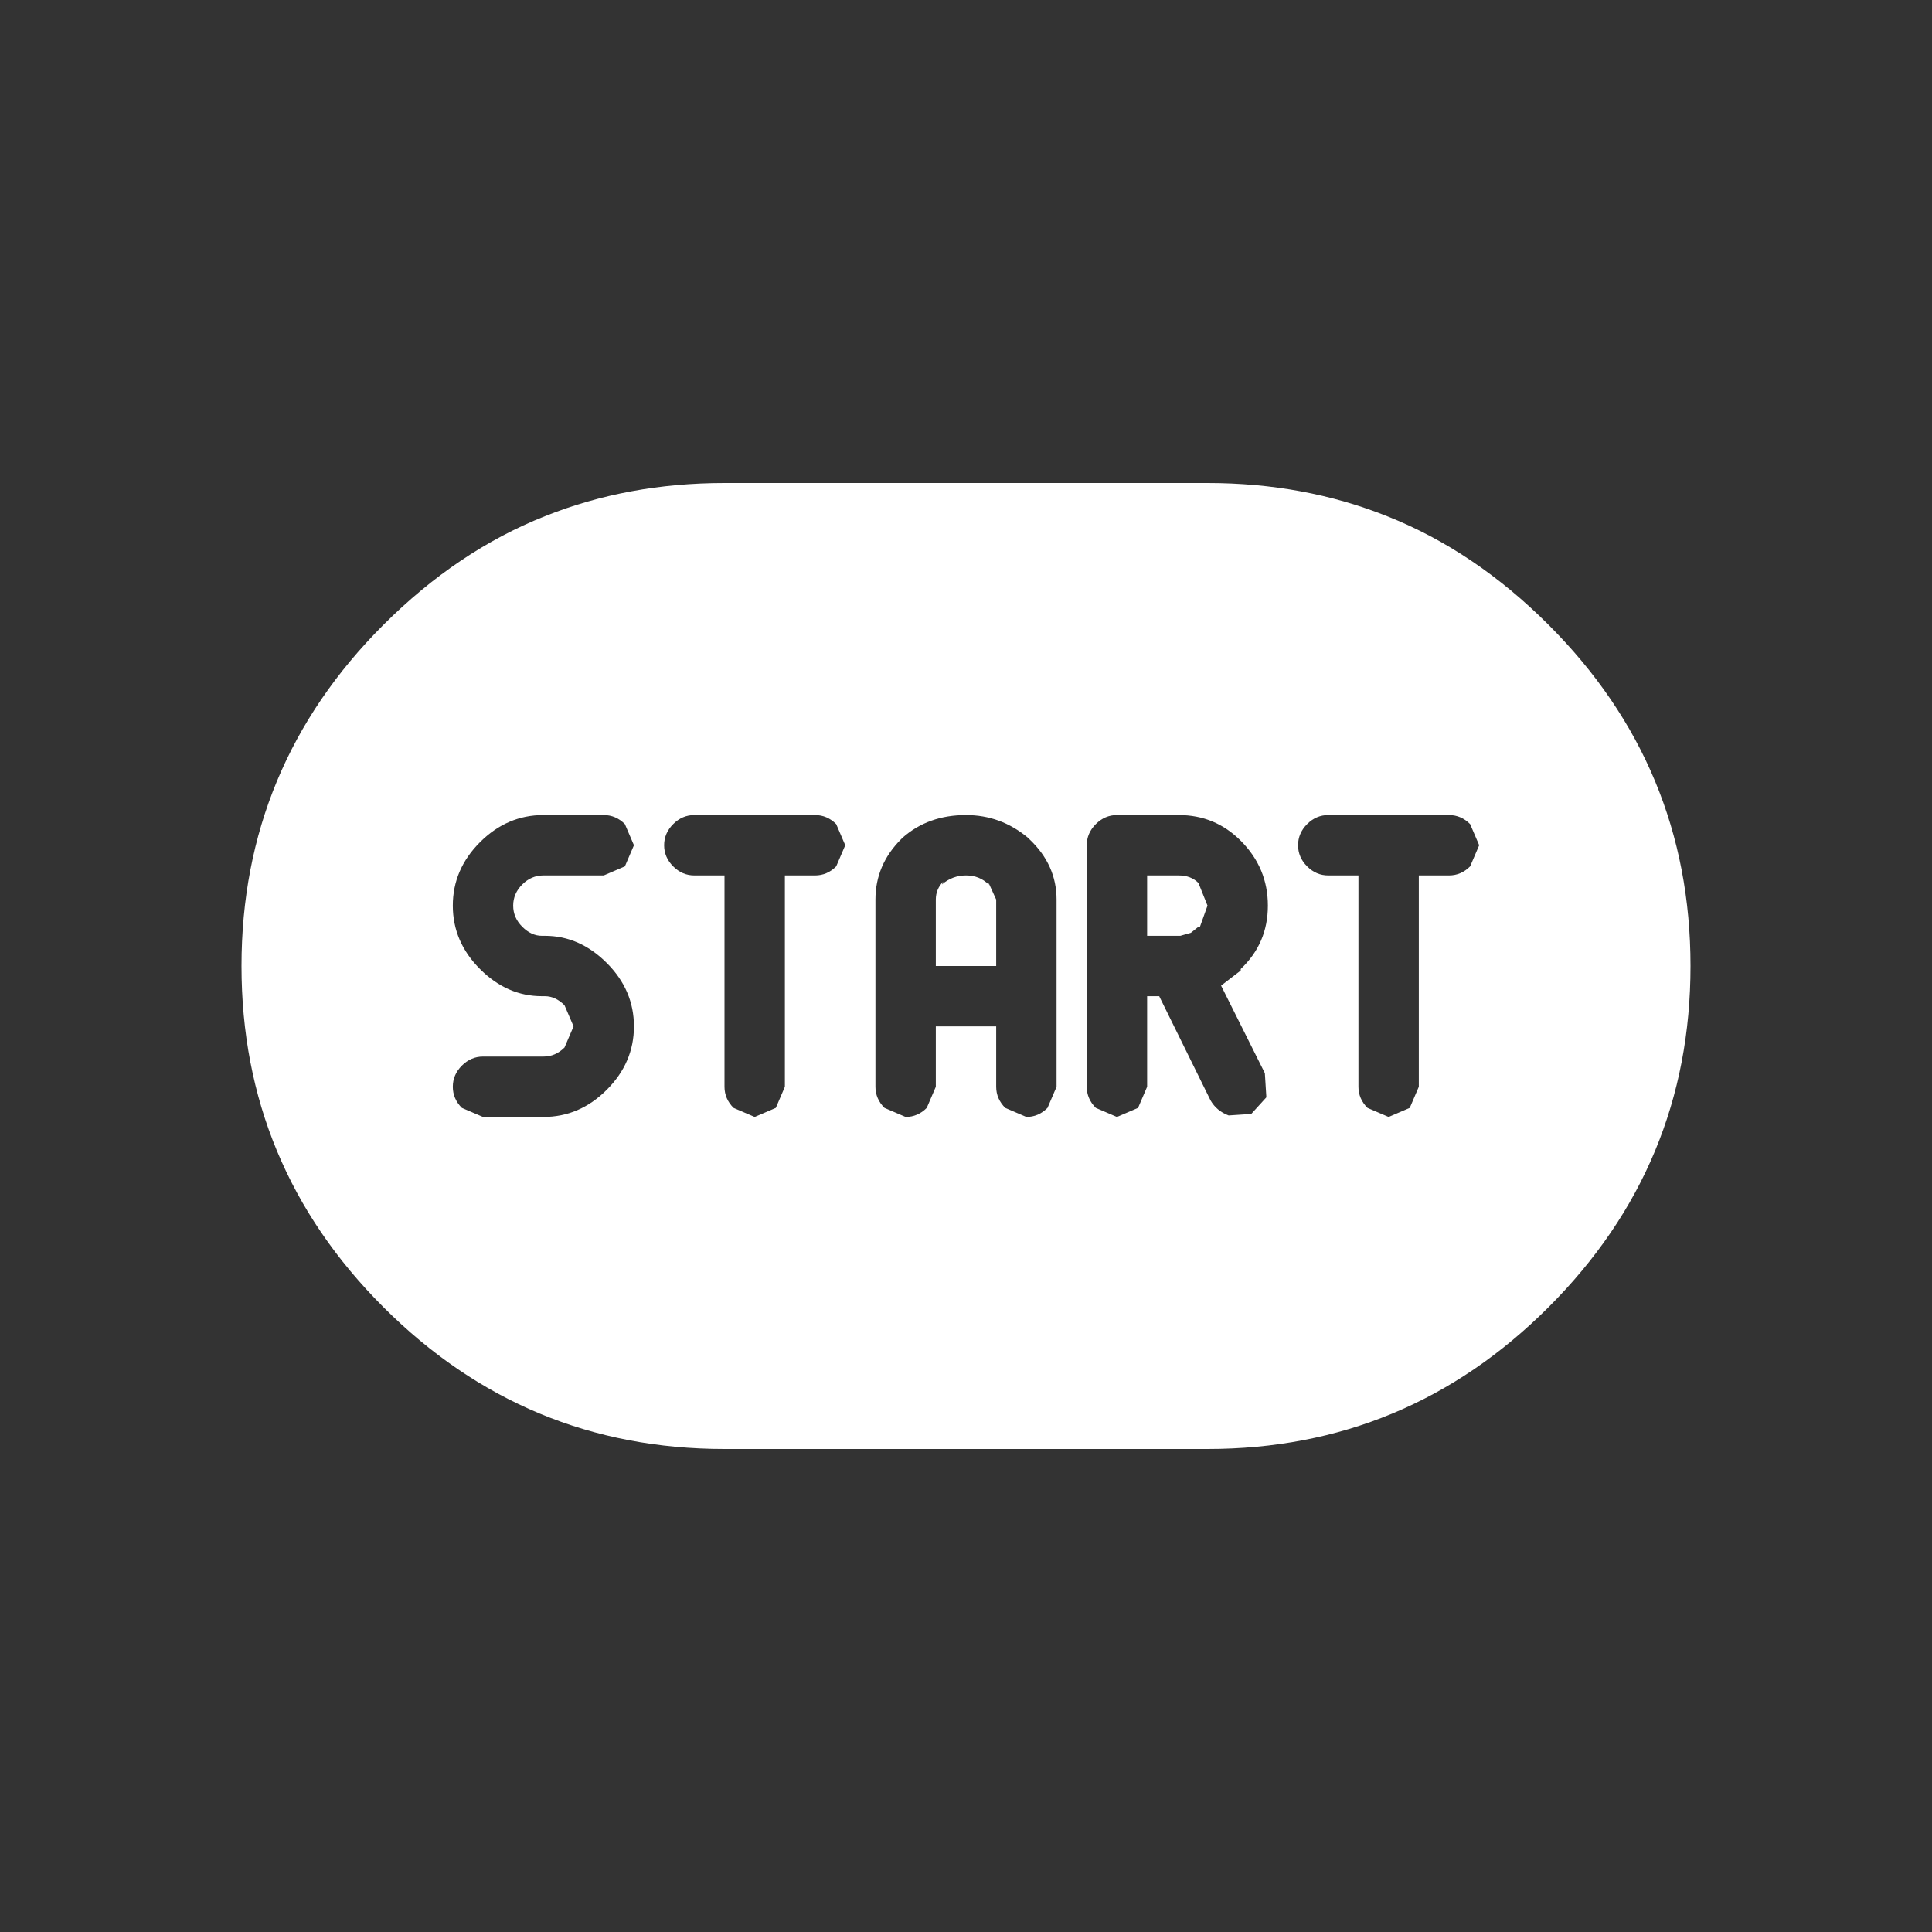 <svg width="64" height="64" xmlns="http://www.w3.org/2000/svg" xmlns:xlink="http://www.w3.org/1999/xlink">
  <rect width="100%" height="100%" fill="#333333" stroke="none"/>
  <defs/>
  <g>
    <path stroke="none" fill="#FFFFFF" d="M31 29.8 Q31 29.45 31.25 29.2 L31.2 29.3 Q31.55 29 32 29 32.45 29 32.75 29.3 L32.75 29.25 33 29.8 33 32 31 32 31 29.8 M29 29.8 L29 36 Q29 36.4 29.3 36.7 L30 37 Q30.4 37 30.7 36.7 L31 36 31 34 33 34 33 36 Q33 36.4 33.3 36.7 L34 37 Q34.4 37 34.7 36.7 L35 36 35 29.8 Q35 28.65 34.1 27.8 L34.05 27.75 Q33.15 27 32 27 30.75 27 29.9 27.75 L29.85 27.8 Q29 28.65 29 29.8 M38 33 L38.4 33 40.1 36.45 Q40.3 36.8 40.7 36.95 L41.45 36.9 41.95 36.35 41.9 35.55 40.45 32.65 41.1 32.15 41.1 32.1 Q42 31.25 42 30 42 28.75 41.1 27.85 40.25 27 39.05 27 L37 27 Q36.6 27 36.3 27.3 36 27.6 36 28 L36 36 Q36 36.4 36.3 36.7 L37 37 37.7 36.7 38 36 38 33 M39.1 31 L38 31 38 29 39.05 29 Q39.45 29 39.7 29.25 L40 30 39.75 30.7 39.7 30.7 39.45 30.9 39.1 31 M44 29 L45 29 45 36 Q45 36.4 45.3 36.7 L46 37 46.7 36.7 47 36 47 29 48 29 Q48.4 29 48.7 28.7 L49 28 48.7 27.3 Q48.4 27 48 27 L44 27 Q43.6 27 43.3 27.3 43 27.6 43 28 43 28.4 43.3 28.7 43.6 29 44 29 M24 16 L40 16 Q43.2 16 45.95 17.1 48.85 18.25 51.3 20.7 56 25.4 56 32 56 38.6 51.3 43.3 46.6 48 40 48 L24 48 Q17.4 48 12.7 43.3 8 38.6 8 32 8 25.4 12.7 20.7 15.15 18.25 18.05 17.1 20.8 16 24 16 M18 29 L20 29 20.7 28.7 21 28 20.7 27.3 Q20.4 27 20 27 L18 27 Q16.8 27 15.9 27.9 15 28.8 15 30 15 31.2 15.9 32.1 16.8 33 17.95 33 L18.05 33 Q18.4 33 18.7 33.3 L19 34 18.7 34.7 Q18.4 35 18 35 L16 35 Q15.6 35 15.3 35.3 15 35.6 15 36 15 36.4 15.3 36.7 L16 37 18 37 Q19.2 37 20.1 36.1 21 35.2 21 34 21 32.8 20.1 31.9 19.2 31 18.05 31 L17.95 31 Q17.6 31 17.3 30.7 17 30.4 17 30 17 29.6 17.3 29.3 17.6 29 18 29 M23 29 L24 29 24 36 Q24 36.4 24.3 36.7 L25 37 25.7 36.7 26 36 26 29 27 29 Q27.4 29 27.7 28.7 L28 28 27.7 27.3 Q27.4 27 27 27 L23 27 Q22.6 27 22.3 27.3 22 27.6 22 28 22 28.4 22.3 28.7 22.6 29 23 29"/>
  </g>
</svg>